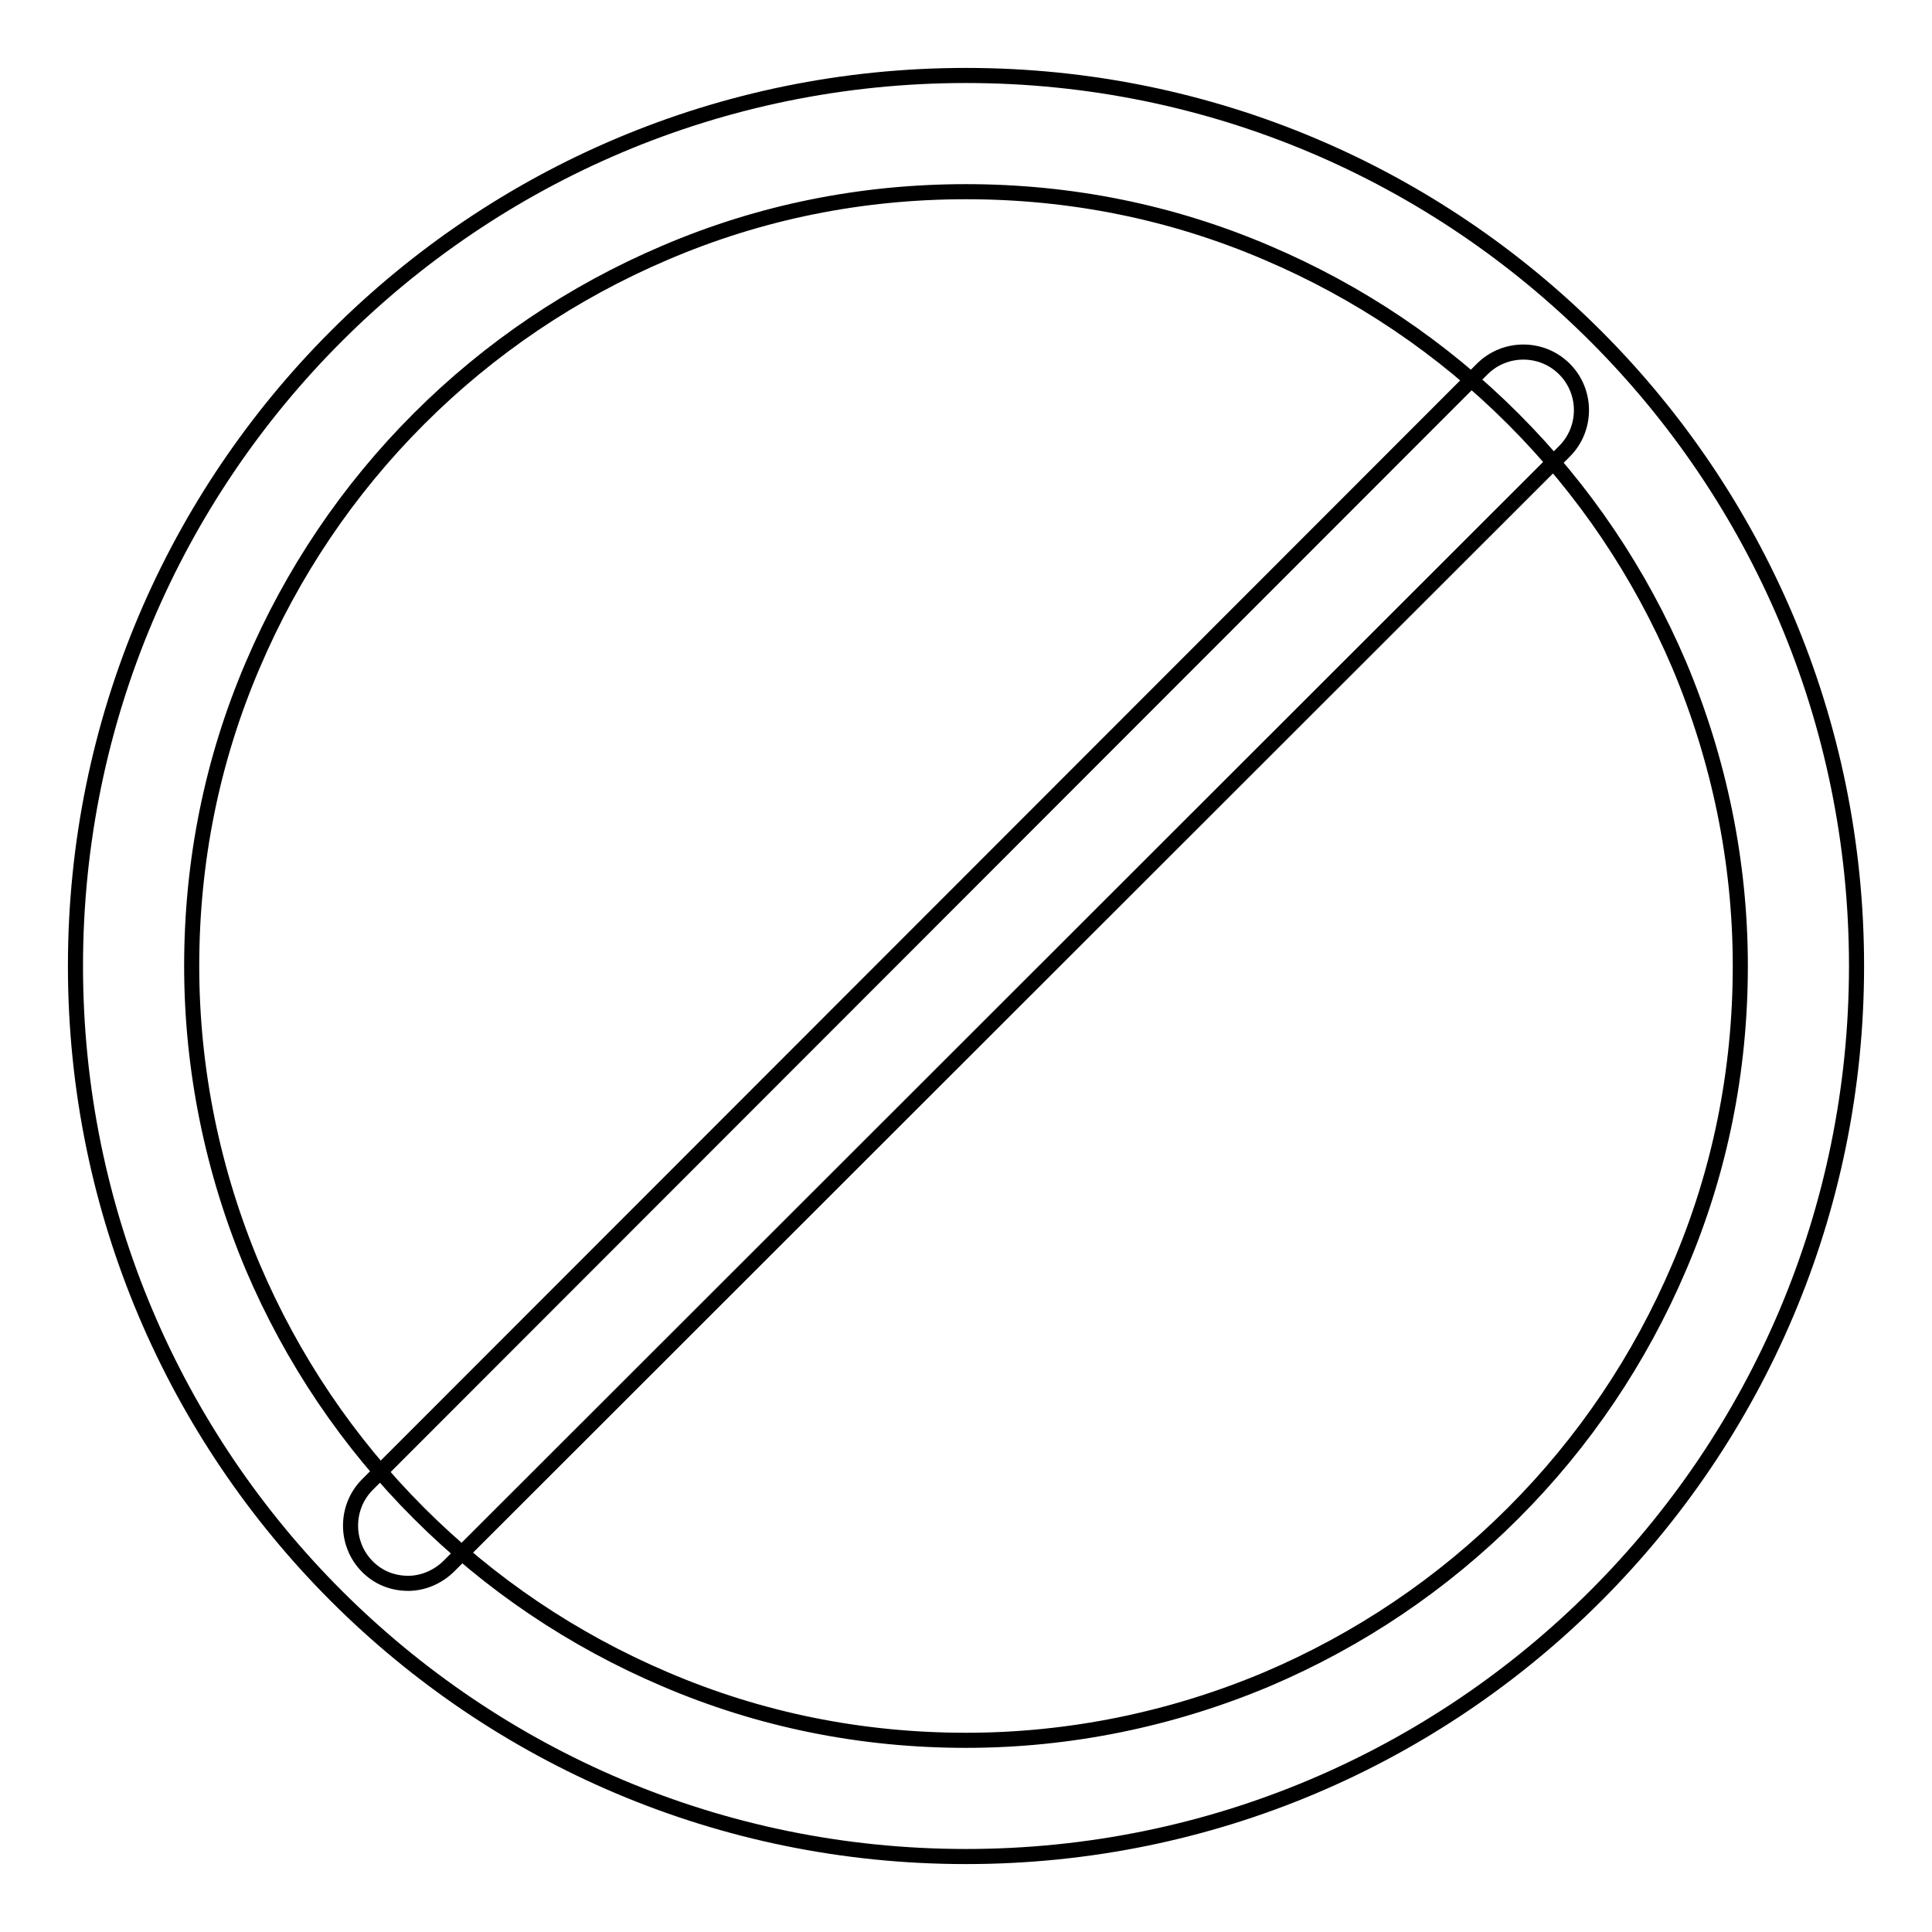<?xml version="1.0" encoding="utf-8"?>
<!-- Svg Vector Icons : http://www.onlinewebfonts.com/icon -->
<!DOCTYPE svg PUBLIC "-//W3C//DTD SVG 1.1//EN" "http://www.w3.org/Graphics/SVG/1.1/DTD/svg11.dtd">
<svg version="1.1" xmlns="http://www.w3.org/2000/svg" xmlns:xlink="http://www.w3.org/1999/xlink" x="0px" y="0px" viewBox="0 0 256 256" enable-background="new 0 0 256 256" xml:space="preserve">
<g> <path stroke-width="2" fill-opacity="0" stroke="#000000"  d="M128,25.4c13.9,0,27.3,2.7,39.9,8.1c12.2,5.2,23.2,12.6,32.6,22c9.4,9.4,16.8,20.4,22,32.6 c5.3,12.6,8.1,26.1,8.1,39.9c0,13.9-2.7,27.3-8.1,39.9c-5.2,12.2-12.6,23.2-22,32.6s-20.4,16.8-32.6,22 c-12.6,5.3-26.1,8.1-39.9,8.1c-13.9,0-27.3-2.7-39.9-8.1c-12.2-5.2-23.2-12.6-32.6-22c-9.4-9.4-16.8-20.4-22-32.6 c-5.3-12.6-8.1-26.1-8.1-39.9c0-13.9,2.7-27.3,8.1-39.9c5.2-12.2,12.6-23.2,22-32.6c9.4-9.4,20.4-16.8,32.6-22 C100.7,28.1,114.1,25.4,128,25.4 M128,10C62.8,10,10,62.8,10,128c0,65.2,52.8,118,118,118c65.2,0,118-52.8,118-118 C246,62.8,193.2,10,128,10z"/> <path stroke-width="2" fill-opacity="0" stroke="#000000"  d="M54.1,209.8c-2,0-3.9-0.7-5.4-2.2c-3-3-3-7.9,0-10.9L196.4,48.9c3-3,7.9-3,10.9,0c3,3,3,7.9,0,10.9 L59.5,207.5C58,209,56,209.8,54.1,209.8z"/></g>
</svg>